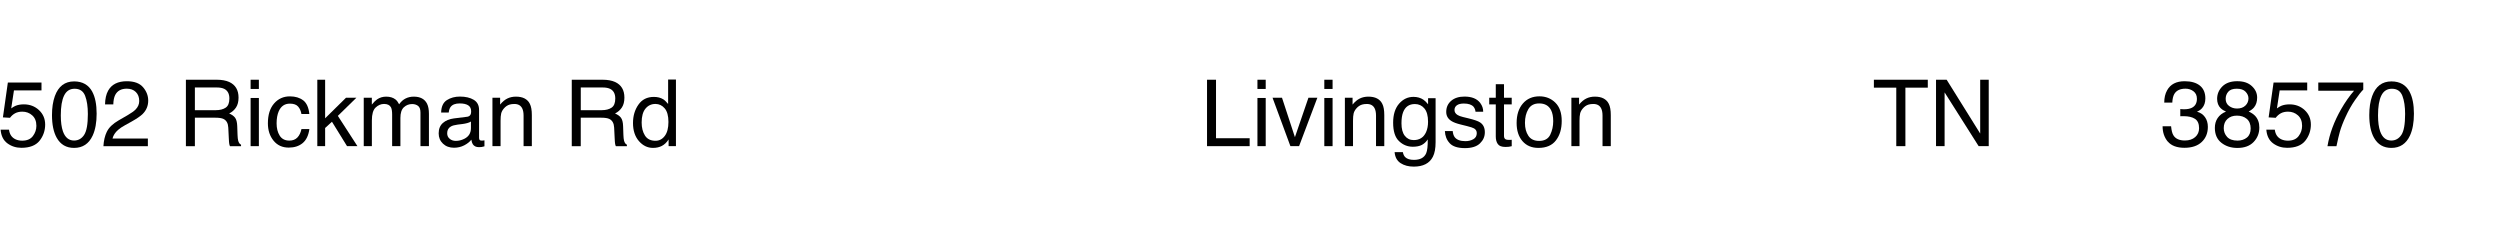 <svg xmlns="http://www.w3.org/2000/svg" id="Layer_1" viewBox="0 0 729.02 65.57"><g><path d="M2.63,37.81c.16,1.35.79,2.29,1.89,2.81.56.26,1.21.4,1.95.4,1.41,0,2.45-.45,3.12-1.34s1.02-1.89,1.02-2.98c0-1.32-.4-2.34-1.21-3.06-.8-.72-1.77-1.08-2.89-1.08-.82,0-1.52.16-2.1.47s-1.08.76-1.5,1.32l-2.06-.12,1.44-10.16h9.81v2.29H4.07l-.8,5.25c.44-.33.86-.58,1.25-.75.7-.29,1.52-.43,2.44-.43,1.73,0,3.2.56,4.4,1.67,1.2,1.12,1.81,2.53,1.81,4.24s-.55,3.36-1.65,4.72c-1.1,1.36-2.86,2.04-5.28,2.04-1.54,0-2.9-.43-4.08-1.3-1.18-.87-1.84-2.2-1.98-3.99h2.47Z"></path><path d="M26.91,26.76c.84,1.55,1.27,3.69,1.27,6.39,0,2.57-.38,4.69-1.15,6.37-1.11,2.41-2.92,3.61-5.43,3.61-2.27,0-3.96-.98-5.06-2.95-.92-1.64-1.38-3.85-1.38-6.62,0-2.14.28-3.99.83-5.52,1.04-2.87,2.91-4.3,5.63-4.3,2.44,0,4.21,1.01,5.3,3.02ZM24.53,39.34c.73-1.09,1.09-3.12,1.09-6.09,0-2.14-.26-3.91-.79-5.29-.53-1.38-1.55-2.08-3.07-2.08-1.4,0-2.42.66-3.06,1.97-.65,1.31-.97,3.25-.97,5.81,0,1.92.21,3.47.62,4.64.63,1.78,1.71,2.68,3.24,2.68,1.23,0,2.21-.54,2.94-1.63Z"></path><path d="M31.18,38.38c.58-1.2,1.72-2.3,3.42-3.28l2.53-1.46c1.13-.66,1.93-1.22,2.39-1.69.72-.73,1.08-1.56,1.08-2.5,0-1.1-.33-1.97-.99-2.62-.66-.65-1.54-.97-2.64-.97-1.63,0-2.75.62-3.38,1.85-.33.66-.52,1.57-.55,2.74h-2.41c.03-1.64.33-2.98.91-4.02,1.03-1.83,2.84-2.74,5.44-2.74,2.16,0,3.74.58,4.74,1.75,1,1.17,1.5,2.47,1.5,3.9,0,1.51-.53,2.8-1.6,3.88-.62.62-1.72,1.38-3.31,2.27l-1.81,1c-.86.47-1.54.93-2.03,1.36-.88.76-1.43,1.61-1.66,2.54h10.31v2.24h-12.96c.09-1.63.42-3.04,1.01-4.25Z"></path><path d="M54.22,23.25h8.96c1.48,0,2.69.22,3.65.65,1.82.83,2.73,2.35,2.73,4.57,0,1.16-.24,2.11-.72,2.85s-1.15,1.33-2.01,1.78c.76.31,1.32.71,1.71,1.21.38.5.6,1.31.64,2.44l.09,2.6c.03.74.09,1.29.18,1.65.16.62.44,1.01.84,1.19v.44h-3.22c-.09-.17-.16-.38-.21-.65s-.1-.77-.13-1.53l-.16-3.23c-.06-1.27-.53-2.11-1.41-2.54-.5-.24-1.29-.36-2.36-.36h-5.97v8.31h-2.62v-19.37ZM62.9,32.13c1.23,0,2.2-.25,2.92-.74.72-.49,1.07-1.38,1.07-2.66,0-1.38-.5-2.32-1.5-2.82-.54-.26-1.25-.4-2.15-.4h-6.41v6.62h6.06Z"></path><path d="M73.08,23.25h2.41v2.69h-2.41v-2.69ZM73.08,28.57h2.41v14.05h-2.41v-14.05Z"></path><path d="M88.41,29.25c1,.77,1.6,2.1,1.8,4h-2.31c-.14-.87-.46-1.59-.96-2.17s-1.31-.86-2.41-.86c-1.51,0-2.59.74-3.24,2.21-.42.96-.63,2.14-.63,3.55s.3,2.61.9,3.57,1.54,1.45,2.82,1.45c.98,0,1.76-.3,2.34-.9.58-.6.97-1.43,1.19-2.47h2.31c-.26,1.87-.92,3.24-1.98,4.11s-2.4,1.3-4.05,1.3c-1.85,0-3.32-.67-4.42-2.02-1.1-1.35-1.65-3.03-1.65-5.06,0-2.48.6-4.41,1.81-5.79,1.2-1.38,2.74-2.07,4.6-2.07,1.59,0,2.88.39,3.88,1.16Z"></path><path d="M92.53,23.25h2.28v11.25l6.09-6h3.03l-5.41,5.29,5.71,8.83h-3.03l-4.4-7.12-1.99,1.82v5.3h-2.28v-19.37Z"></path><path d="M106.08,28.5h2.35v2c.56-.7,1.07-1.2,1.53-1.52.78-.54,1.67-.8,2.66-.8,1.12,0,2.03.28,2.72.83.39.32.74.78,1.05,1.4.53-.76,1.15-1.32,1.86-1.68s1.51-.55,2.4-.55c1.9,0,3.19.69,3.88,2.06.37.74.55,1.73.55,2.98v9.4h-2.47v-9.81c0-.94-.24-1.59-.71-1.94-.47-.35-1.04-.53-1.72-.53-.93,0-1.73.31-2.41.94-.67.62-1.01,1.67-1.01,3.12v8.21h-2.41v-9.21c0-.96-.11-1.66-.34-2.1-.36-.66-1.03-.99-2.02-.99-.9,0-1.71.35-2.45,1.04s-1.1,1.95-1.1,3.77v7.49h-2.37v-14.12Z"></path><path d="M136.14,34.07c.54-.07.91-.3,1.09-.69.11-.21.16-.51.16-.91,0-.81-.29-1.4-.86-1.76s-1.4-.55-2.47-.55c-1.24,0-2.12.33-2.64,1-.29.37-.48.92-.57,1.65h-2.21c.04-1.74.61-2.95,1.69-3.63s2.34-1.02,3.78-1.02c1.66,0,3.01.32,4.05.95,1.03.63,1.54,1.62,1.54,2.95v8.13c0,.25.05.44.15.59.1.15.31.22.64.22.11,0,.22,0,.36-.02.13-.01.27-.03.42-.06v1.75c-.37.11-.65.17-.84.2s-.46.04-.79.04c-.82,0-1.41-.29-1.78-.87-.19-.31-.33-.74-.41-1.31-.48.63-1.18,1.18-2.08,1.65-.91.47-1.9.7-2.99.7-1.31,0-2.38-.4-3.21-1.19-.83-.79-1.25-1.79-1.25-2.99,0-1.31.41-2.32,1.23-3.04s1.89-1.16,3.22-1.33l3.78-.47ZM131.14,40.49c.5.4,1.09.59,1.78.59.83,0,1.64-.19,2.43-.58,1.32-.64,1.98-1.69,1.98-3.15v-1.91c-.29.19-.66.34-1.12.46s-.91.21-1.34.26l-1.44.18c-.86.11-1.51.29-1.94.54-.73.41-1.09,1.07-1.09,1.98,0,.69.25,1.23.75,1.62Z"></path><path d="M143.59,28.5h2.25v2c.67-.83,1.38-1.42,2.12-1.78s1.58-.54,2.49-.54c2,0,3.36.7,4.06,2.1.39.76.58,1.86.58,3.28v9.06h-2.41v-8.9c0-.86-.13-1.56-.38-2.08-.42-.88-1.19-1.32-2.29-1.32-.56,0-1.02.06-1.38.17-.65.19-1.22.58-1.71,1.16-.4.47-.65.95-.77,1.44-.12.5-.18,1.21-.18,2.13v7.4h-2.37v-14.12Z"></path><path d="M166.74,23.25h8.96c1.48,0,2.69.22,3.65.65,1.82.83,2.73,2.35,2.73,4.57,0,1.16-.24,2.11-.72,2.85s-1.15,1.33-2.01,1.78c.76.31,1.32.71,1.71,1.21.38.5.6,1.31.64,2.44l.09,2.6c.03.74.09,1.29.18,1.65.16.62.44,1.01.84,1.19v.44h-3.22c-.09-.17-.16-.38-.21-.65s-.1-.77-.13-1.53l-.16-3.23c-.06-1.27-.53-2.11-1.41-2.54-.5-.24-1.29-.36-2.36-.36h-5.97v8.31h-2.62v-19.37ZM175.43,32.13c1.23,0,2.2-.25,2.92-.74.72-.49,1.07-1.38,1.07-2.66,0-1.38-.5-2.32-1.5-2.82-.54-.26-1.25-.4-2.15-.4h-6.41v6.62h6.06Z"></path><path d="M193.39,28.94c.42.26.9.73,1.44,1.38v-7.13h2.28v19.43h-2.14v-1.96c-.55.87-1.21,1.5-1.96,1.89s-1.62.58-2.6.58c-1.57,0-2.94-.66-4.09-1.98-1.15-1.32-1.73-3.08-1.73-5.28,0-2.06.52-3.84,1.58-5.35,1.05-1.51,2.55-2.26,4.5-2.26,1.08,0,1.99.23,2.72.69ZM188.07,39.52c.64,1.02,1.67,1.53,3.08,1.53,1.1,0,2-.47,2.71-1.42.71-.94,1.06-2.3,1.06-4.07s-.36-3.11-1.09-3.96c-.73-.86-1.63-1.29-2.7-1.29-1.2,0-2.16.46-2.91,1.37-.74.91-1.11,2.26-1.11,4.04,0,1.51.32,2.78.96,3.8Z"></path></g><g><path d="M351.98,23.25h2.62v17.06h9.81v2.31h-12.43v-19.37Z"></path><path d="M366.68,23.25h2.41v2.69h-2.41v-2.69ZM366.68,28.57h2.41v14.05h-2.41v-14.05Z"></path><path d="M373.84,28.5l3.77,11.5,3.94-11.5h2.6l-5.33,14.12h-2.53l-5.21-14.12h2.76Z"></path><path d="M386.18,23.25h2.41v2.69h-2.41v-2.69ZM386.18,28.57h2.41v14.05h-2.41v-14.05Z"></path><path d="M392.17,28.5h2.25v2c.67-.83,1.38-1.42,2.12-1.78s1.58-.54,2.49-.54c2,0,3.36.7,4.06,2.1.39.76.58,1.86.58,3.28v9.06h-2.41v-8.9c0-.86-.13-1.56-.38-2.08-.42-.88-1.19-1.32-2.29-1.32-.56,0-1.02.06-1.38.17-.65.19-1.22.58-1.71,1.16-.4.47-.65.95-.77,1.44-.12.5-.18,1.21-.18,2.13v7.4h-2.37v-14.12Z"></path><path d="M415.07,29.07c.45.31.91.76,1.37,1.34v-1.78h2.19v12.84c0,1.79-.26,3.21-.79,4.24-.98,1.92-2.84,2.88-5.58,2.88-1.52,0-2.8-.34-3.84-1.02s-1.62-1.75-1.74-3.2h2.41c.11.63.34,1.12.69,1.46.54.53,1.38.79,2.53.79,1.82,0,3.01-.64,3.57-1.92.33-.76.49-2.1.46-4.05-.47.72-1.05,1.26-1.71,1.61-.67.35-1.55.53-2.65.53-1.53,0-2.87-.54-4.01-1.63-1.15-1.08-1.72-2.88-1.72-5.38,0-2.37.58-4.21,1.73-5.54,1.16-1.33,2.55-1.99,4.19-1.99,1.11,0,2.07.27,2.9.82ZM415.36,31.61c-.72-.84-1.64-1.27-2.76-1.27-1.67,0-2.81.78-3.43,2.35-.33.84-.49,1.93-.49,3.28,0,1.59.32,2.8.97,3.63.65.83,1.51,1.25,2.6,1.25,1.7,0,2.9-.77,3.6-2.31.39-.87.58-1.88.58-3.04,0-1.75-.36-3.04-1.08-3.89Z"></path><path d="M423.62,38.19c.07.79.27,1.4.59,1.82.6.76,1.63,1.15,3.11,1.15.88,0,1.65-.19,2.32-.57.67-.38,1-.97,1-1.77,0-.61-.27-1.07-.8-1.38-.34-.19-1.02-.42-2.03-.67l-1.89-.47c-1.2-.3-2.09-.63-2.66-1-1.02-.64-1.53-1.53-1.53-2.66,0-1.34.48-2.42,1.44-3.24.96-.83,2.26-1.24,3.88-1.24,2.13,0,3.66.62,4.6,1.87.59.79.87,1.64.86,2.56h-2.24c-.04-.54-.23-1.02-.57-1.46-.55-.62-1.49-.94-2.83-.94-.9,0-1.58.17-2.04.51-.46.34-.69.8-.69,1.36,0,.62.3,1.11.91,1.48.35.22.87.41,1.56.58l1.57.38c1.7.41,2.85.81,3.43,1.2.92.61,1.38,1.56,1.38,2.86s-.48,2.34-1.43,3.26c-.95.91-2.41,1.37-4.36,1.37-2.1,0-3.59-.48-4.46-1.43-.88-.95-1.34-2.13-1.4-3.54h2.28Z"></path><path d="M436.18,24.56h2.4v3.94h2.25v1.94h-2.25v9.21c0,.49.17.82.5.99.18.1.49.15.92.15.11,0,.24,0,.37,0s.29-.02.46-.03v1.87c-.27.08-.56.14-.85.17-.29.04-.61.05-.96.05-1.11,0-1.86-.28-2.25-.85-.4-.57-.59-1.3-.59-2.21v-9.35h-1.91v-1.94h1.91v-3.94Z"></path><path d="M453.52,29.91c1.26,1.21,1.89,3,1.89,5.35s-.55,4.16-1.66,5.64-2.83,2.23-5.15,2.23c-1.94,0-3.49-.66-4.63-1.97-1.14-1.31-1.71-3.08-1.71-5.29,0-2.37.6-4.26,1.81-5.67s2.82-2.11,4.85-2.11c1.82,0,3.36.61,4.61,1.82ZM452.05,39.31c.58-1.19.88-2.52.88-3.98,0-1.32-.21-2.39-.63-3.22-.67-1.3-1.82-1.95-3.46-1.95-1.45,0-2.5.55-3.16,1.66-.66,1.11-.99,2.44-.99,4.01s.33,2.75.99,3.76c.66,1,1.71,1.5,3.14,1.5,1.57,0,2.65-.6,3.24-1.79Z"></path><path d="M458.22,28.5h2.25v2c.67-.83,1.38-1.42,2.12-1.78s1.58-.54,2.49-.54c2,0,3.36.7,4.06,2.1.39.76.58,1.86.58,3.28v9.06h-2.41v-8.9c0-.86-.13-1.56-.38-2.08-.42-.88-1.19-1.32-2.29-1.32-.56,0-1.02.06-1.38.17-.65.19-1.22.58-1.71,1.16-.4.47-.65.95-.77,1.44-.12.5-.18,1.21-.18,2.13v7.4h-2.37v-14.12Z"></path></g><g><path d="M562.16,23.25v2.31h-6.53v17.06h-2.66v-17.06h-6.53v-2.31h15.71Z"></path><path d="M564.56,23.25h3.1l9.78,15.69v-15.69h2.49v19.37h-2.94l-9.93-15.68v15.68h-2.5v-19.37Z"></path></g><g><path d="M632.14,41.3c-1.01-1.23-1.51-2.72-1.51-4.48h2.48c.11,1.22.33,2.11.69,2.66.61.99,1.73,1.49,3.33,1.49,1.25,0,2.25-.33,3.01-1s1.13-1.53,1.13-2.58c0-1.3-.4-2.21-1.19-2.73-.79-.52-1.9-.78-3.32-.78-.16,0-.32,0-.48,0-.16,0-.33.01-.49.02v-2.1c.25.03.45.04.62.05s.35.01.54.01c.89,0,1.62-.14,2.19-.42,1-.49,1.5-1.37,1.5-2.64,0-.94-.33-1.67-1-2.18s-1.45-.76-2.33-.76c-1.58,0-2.68.53-3.28,1.58-.33.58-.52,1.41-.57,2.48h-2.35c0-1.41.28-2.6.84-3.59.97-1.76,2.67-2.64,5.1-2.64,1.92,0,3.41.43,4.47,1.29,1.05.86,1.58,2.1,1.58,3.72,0,1.16-.31,2.1-.94,2.82-.39.45-.89.8-1.5,1.05.99.27,1.77.8,2.33,1.58.56.78.84,1.73.84,2.85,0,1.8-.59,3.27-1.78,4.4-1.19,1.13-2.87,1.7-5.05,1.7s-3.85-.61-4.86-1.84Z"></path><path d="M647.57,31.57c-.69-.7-1.04-1.62-1.04-2.74,0-1.41.51-2.61,1.53-3.63,1.02-1.01,2.46-1.52,4.34-1.52s3.23.48,4.26,1.43,1.54,2.07,1.54,3.34c0,1.18-.3,2.13-.9,2.86-.33.41-.85.82-1.56,1.21.78.36,1.4.77,1.85,1.24.83.88,1.25,2.02,1.25,3.43,0,1.66-.56,3.07-1.67,4.22-1.12,1.16-2.69,1.73-4.73,1.73-1.84,0-3.39-.5-4.66-1.5-1.27-1-1.91-2.45-1.91-4.34,0-1.12.27-2.08.82-2.89s1.35-1.44,2.43-1.87c-.66-.28-1.17-.61-1.54-.99ZM655.22,40.11c.73-.59,1.09-1.48,1.09-2.66s-.37-2.15-1.12-2.78c-.75-.63-1.71-.95-2.88-.95s-2.06.32-2.77.97c-.72.65-1.08,1.54-1.08,2.68,0,.98.33,1.83.98,2.55.66.72,1.67,1.08,3.04,1.08,1.1,0,2.01-.3,2.74-.89ZM654.79,30.78c.59-.58.88-1.28.88-2.09,0-.7-.28-1.35-.84-1.94s-1.42-.88-2.57-.88-1.97.29-2.48.88-.76,1.28-.76,2.07c0,.89.33,1.58.99,2.08.66.5,1.44.75,2.33.75,1.04,0,1.86-.29,2.45-.88Z"></path><path d="M663.35,37.81c.16,1.35.79,2.29,1.88,2.81.56.26,1.21.4,1.95.4,1.41,0,2.45-.45,3.12-1.34.68-.9,1.01-1.89,1.01-2.98,0-1.32-.4-2.34-1.21-3.06-.8-.72-1.77-1.08-2.89-1.08-.82,0-1.52.16-2.1.47-.58.32-1.08.76-1.5,1.32l-2.06-.12,1.44-10.16h9.81v2.29h-8.03l-.8,5.25c.44-.33.86-.58,1.25-.75.7-.29,1.52-.43,2.44-.43,1.73,0,3.2.56,4.4,1.67,1.2,1.12,1.81,2.53,1.81,4.24s-.55,3.36-1.65,4.72c-1.1,1.36-2.86,2.04-5.28,2.04-1.54,0-2.9-.43-4.08-1.3-1.18-.87-1.84-2.2-1.98-3.99h2.47Z"></path><path d="M689.15,24.06v2.07c-.61.59-1.41,1.61-2.42,3.07-1.01,1.46-1.9,3.03-2.67,4.72-.77,1.64-1.35,3.14-1.74,4.5-.26.87-.58,2.27-.99,4.21h-2.62c.6-3.6,1.92-7.19,3.96-10.76,1.2-2.09,2.47-3.9,3.8-5.42h-10.44v-2.39h13.13Z"></path><path d="M702.65,26.76c.84,1.55,1.27,3.69,1.27,6.39,0,2.57-.38,4.69-1.15,6.37-1.11,2.41-2.92,3.61-5.43,3.61-2.27,0-3.96-.98-5.06-2.95-.92-1.64-1.38-3.85-1.38-6.62,0-2.14.28-3.99.83-5.52,1.04-2.87,2.91-4.3,5.63-4.3,2.44,0,4.21,1.01,5.3,3.02ZM700.26,39.34c.73-1.09,1.09-3.12,1.09-6.09,0-2.14-.26-3.91-.79-5.29-.53-1.38-1.55-2.08-3.07-2.08-1.4,0-2.42.66-3.07,1.97-.65,1.31-.97,3.25-.97,5.81,0,1.92.21,3.47.62,4.64.63,1.78,1.71,2.68,3.24,2.68,1.23,0,2.21-.54,2.94-1.63Z"></path></g></svg>